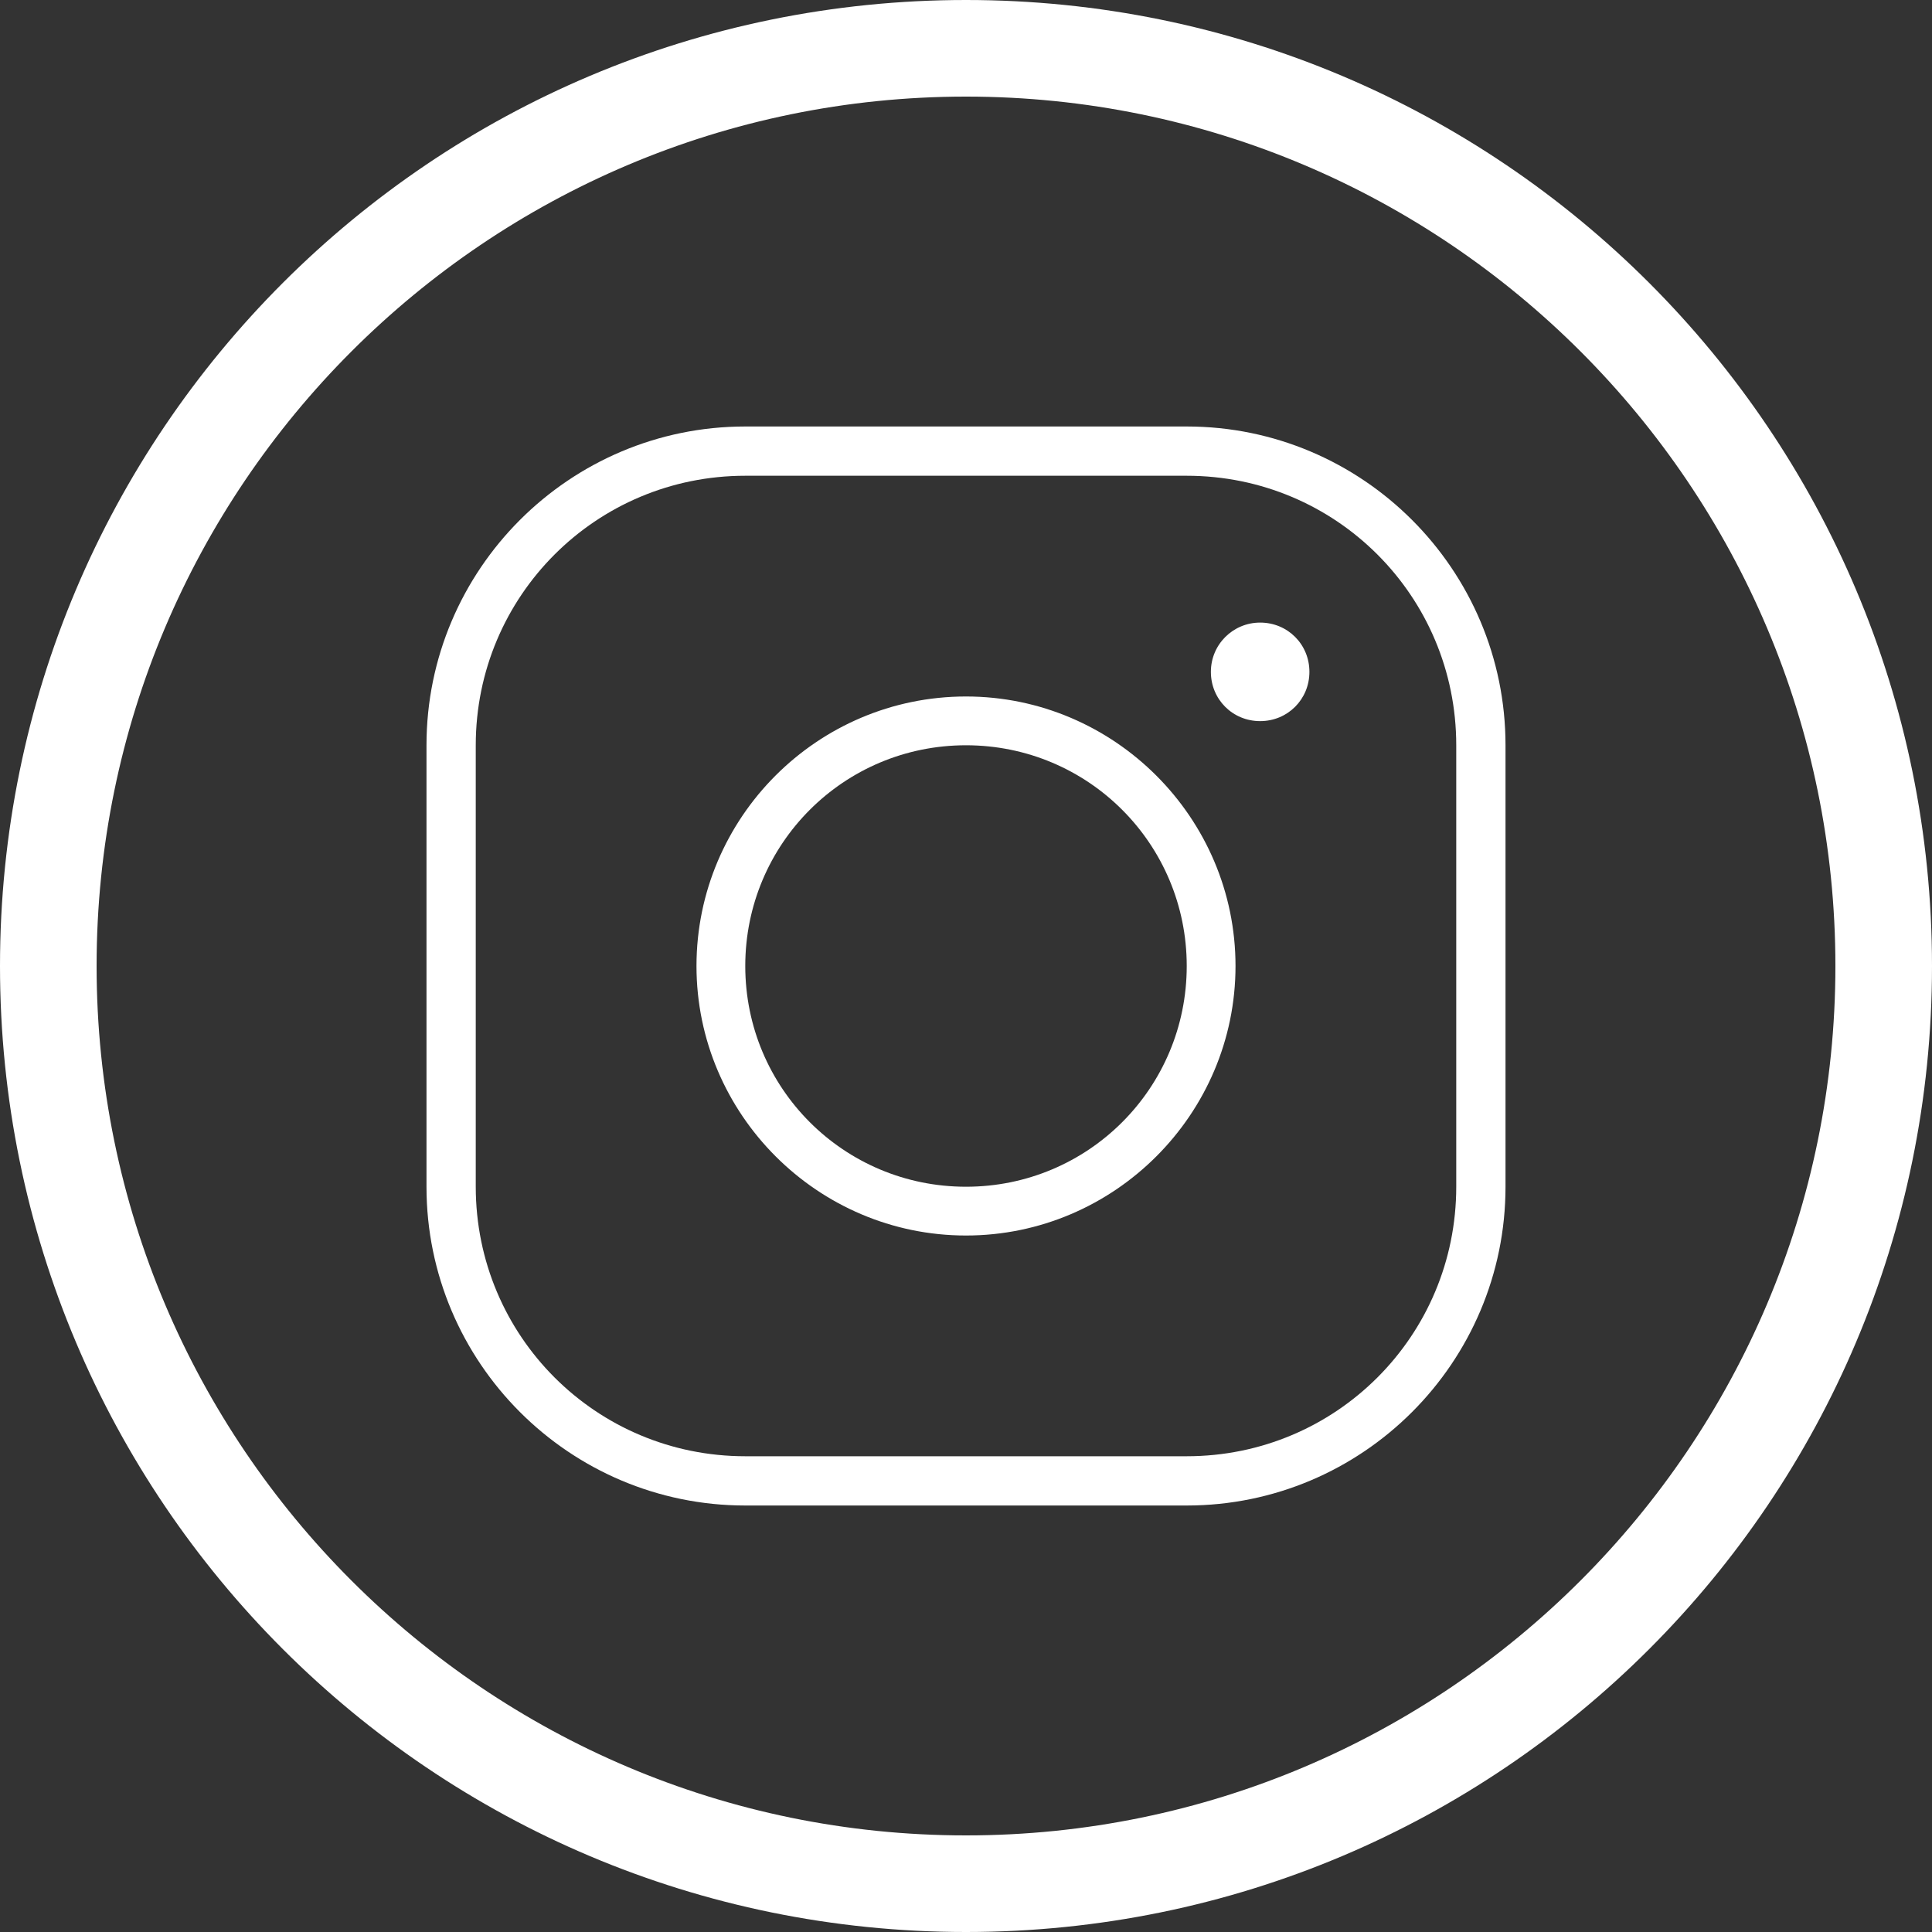 <?xml version="1.0" encoding="UTF-8"?>
<svg id="_レイヤー_2" data-name="レイヤー 2" xmlns="http://www.w3.org/2000/svg" viewBox="0 0 40 40">
  <rect x="0" y="0" width="40" height="40" fill="#333333" stroke="none"/>
  <defs>
    <style>
      .cls-1 {
        fill: #fff;
      }
    </style>
  </defs>
  <g id="_2" data-name="2">
    <g>
      <path class="cls-1" d="M20,2c9.93,0,18,8.07,18,18s-8.07,18-18,18S2,29.93,2,20,10.07,2,20,2M20,0C8.95,0,0,8.95,0,20s8.95,20,20,20,20-8.95,20-20S31.05,0,20,0h0Z"/>
      <path class="cls-1" d="M15.43,8.83c-3.64,0-6.6,2.96-6.6,6.6v9.14c0,3.64,2.96,6.6,6.6,6.6h9.14c3.64,0,6.6-2.96,6.6-6.6v-9.14c0-3.64-2.96-6.6-6.6-6.6h-9.14ZM15.43,9.85h9.14c3.09,0,5.58,2.49,5.58,5.58v9.14c0,3.09-2.49,5.58-5.58,5.58h-9.14c-3.09,0-5.58-2.49-5.58-5.58v-9.14c0-3.09,2.49-5.58,5.58-5.58ZM26.09,12.89c-.56,0-1.02.45-1.02,1.02s.45,1.02,1.02,1.02,1.02-.45,1.02-1.02-.45-1.02-1.02-1.02ZM20,14.42c-3.08,0-5.58,2.51-5.58,5.58s2.51,5.58,5.58,5.58,5.58-2.51,5.58-5.58-2.51-5.58-5.58-5.58ZM20,15.43c2.53,0,4.57,2.04,4.57,4.57s-2.04,4.57-4.57,4.57-4.57-2.04-4.57-4.57,2.04-4.57,4.57-4.57Z"/>
    </g>
  </g>
</svg>